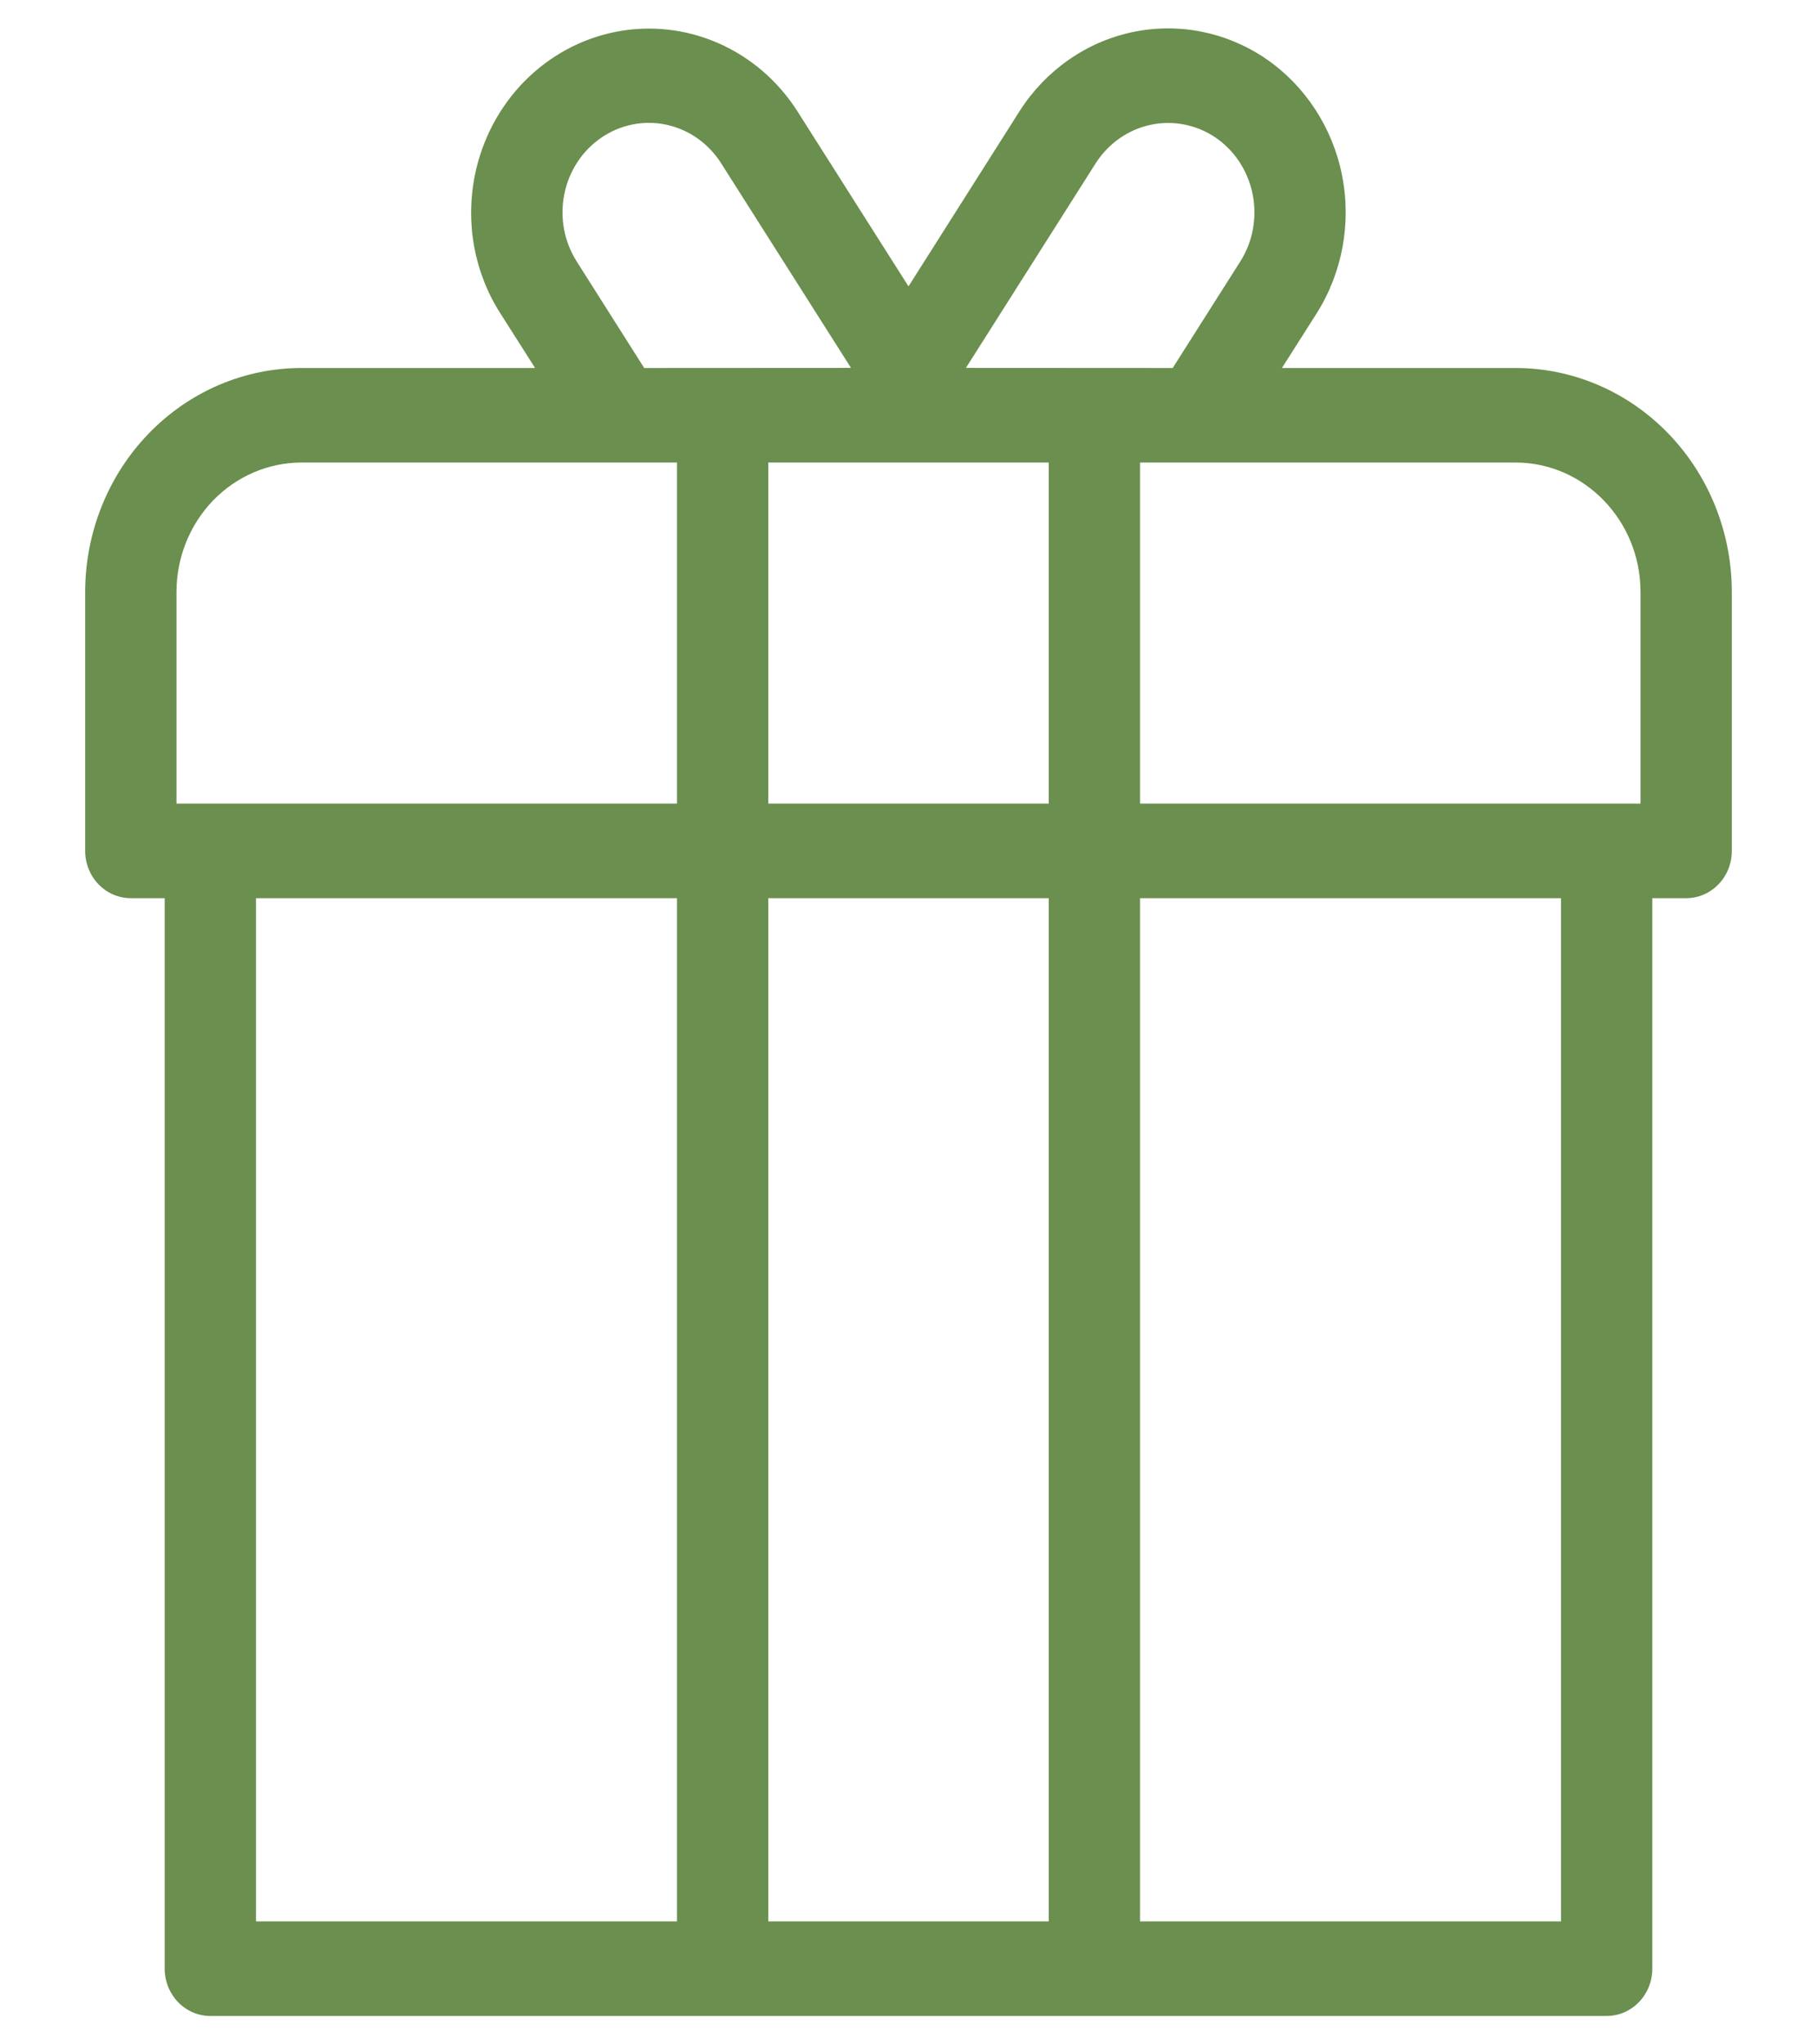 <svg xmlns="http://www.w3.org/2000/svg" width="64" height="72" viewBox="0 0 64 72" fill="none"><path d="M18.847 12.96L17.625 11.038C17.171 10.328 16.858 9.532 16.704 8.695C16.55 7.859 16.558 6.999 16.728 6.166C16.981 4.913 17.587 3.765 18.469 2.867C19.351 1.97 20.47 1.363 21.684 1.122C22.898 0.882 24.154 1.019 25.294 1.517C26.433 2.014 27.405 2.85 28.086 3.918L32 10.086L35.91 3.918C36.824 2.483 38.25 1.482 39.875 1.134C41.5 0.787 43.192 1.121 44.58 2.063C45.965 3.009 46.932 4.484 47.269 6.167C47.605 7.849 47.283 9.601 46.375 11.038L45.153 12.96H53.382C55.402 12.961 57.339 13.793 58.767 15.273C60.195 16.752 60.998 18.757 61 20.849V29.968C61 30.409 60.831 30.833 60.529 31.145C60.227 31.457 59.819 31.633 59.392 31.633H58.199V69.335C58.199 69.776 58.03 70.2 57.728 70.512C57.427 70.825 57.018 71 56.591 71H7.409C6.982 71 6.573 70.825 6.272 70.512C5.97 70.2 5.801 69.776 5.801 69.335V31.633H4.608C4.181 31.633 3.772 31.457 3.471 31.145C3.169 30.833 3 30.409 3 29.968V20.849C3.002 18.757 3.805 16.752 5.233 15.273C6.662 13.793 8.598 12.961 10.618 12.96H18.847ZM23.845 31.633H9.017V67.67H23.845V31.633ZM36.94 67.67V31.633H27.061V67.67H36.94ZM40.155 31.633V67.67H54.983V31.633H40.155ZM23.845 16.29H10.618C9.451 16.291 8.332 16.772 7.506 17.626C6.681 18.481 6.217 19.64 6.216 20.849V28.302H23.845V16.29ZM27.061 16.29V28.302H36.94V16.29H27.061ZM40.155 16.29V28.302H57.784V20.849C57.784 18.335 55.806 16.29 53.382 16.29H40.155ZM29.974 12.956L25.398 5.746C25.178 5.401 24.895 5.103 24.565 4.871C24.234 4.638 23.862 4.476 23.471 4.392C23.08 4.308 22.676 4.305 22.284 4.383C21.891 4.461 21.517 4.618 21.184 4.846C20.85 5.073 20.562 5.366 20.338 5.709C20.114 6.051 19.957 6.436 19.876 6.841C19.795 7.246 19.792 7.664 19.867 8.071C19.942 8.477 20.094 8.864 20.314 9.21L22.69 12.96L29.974 12.956ZM41.306 12.96L43.686 9.21C44.129 8.511 44.285 7.659 44.122 6.84C43.958 6.022 43.488 5.304 42.815 4.844C42.139 4.388 41.316 4.227 40.526 4.396C39.736 4.565 39.042 5.051 38.596 5.746L34.023 12.956L41.306 12.96Z" fill="#6A8F4E"></path></svg>